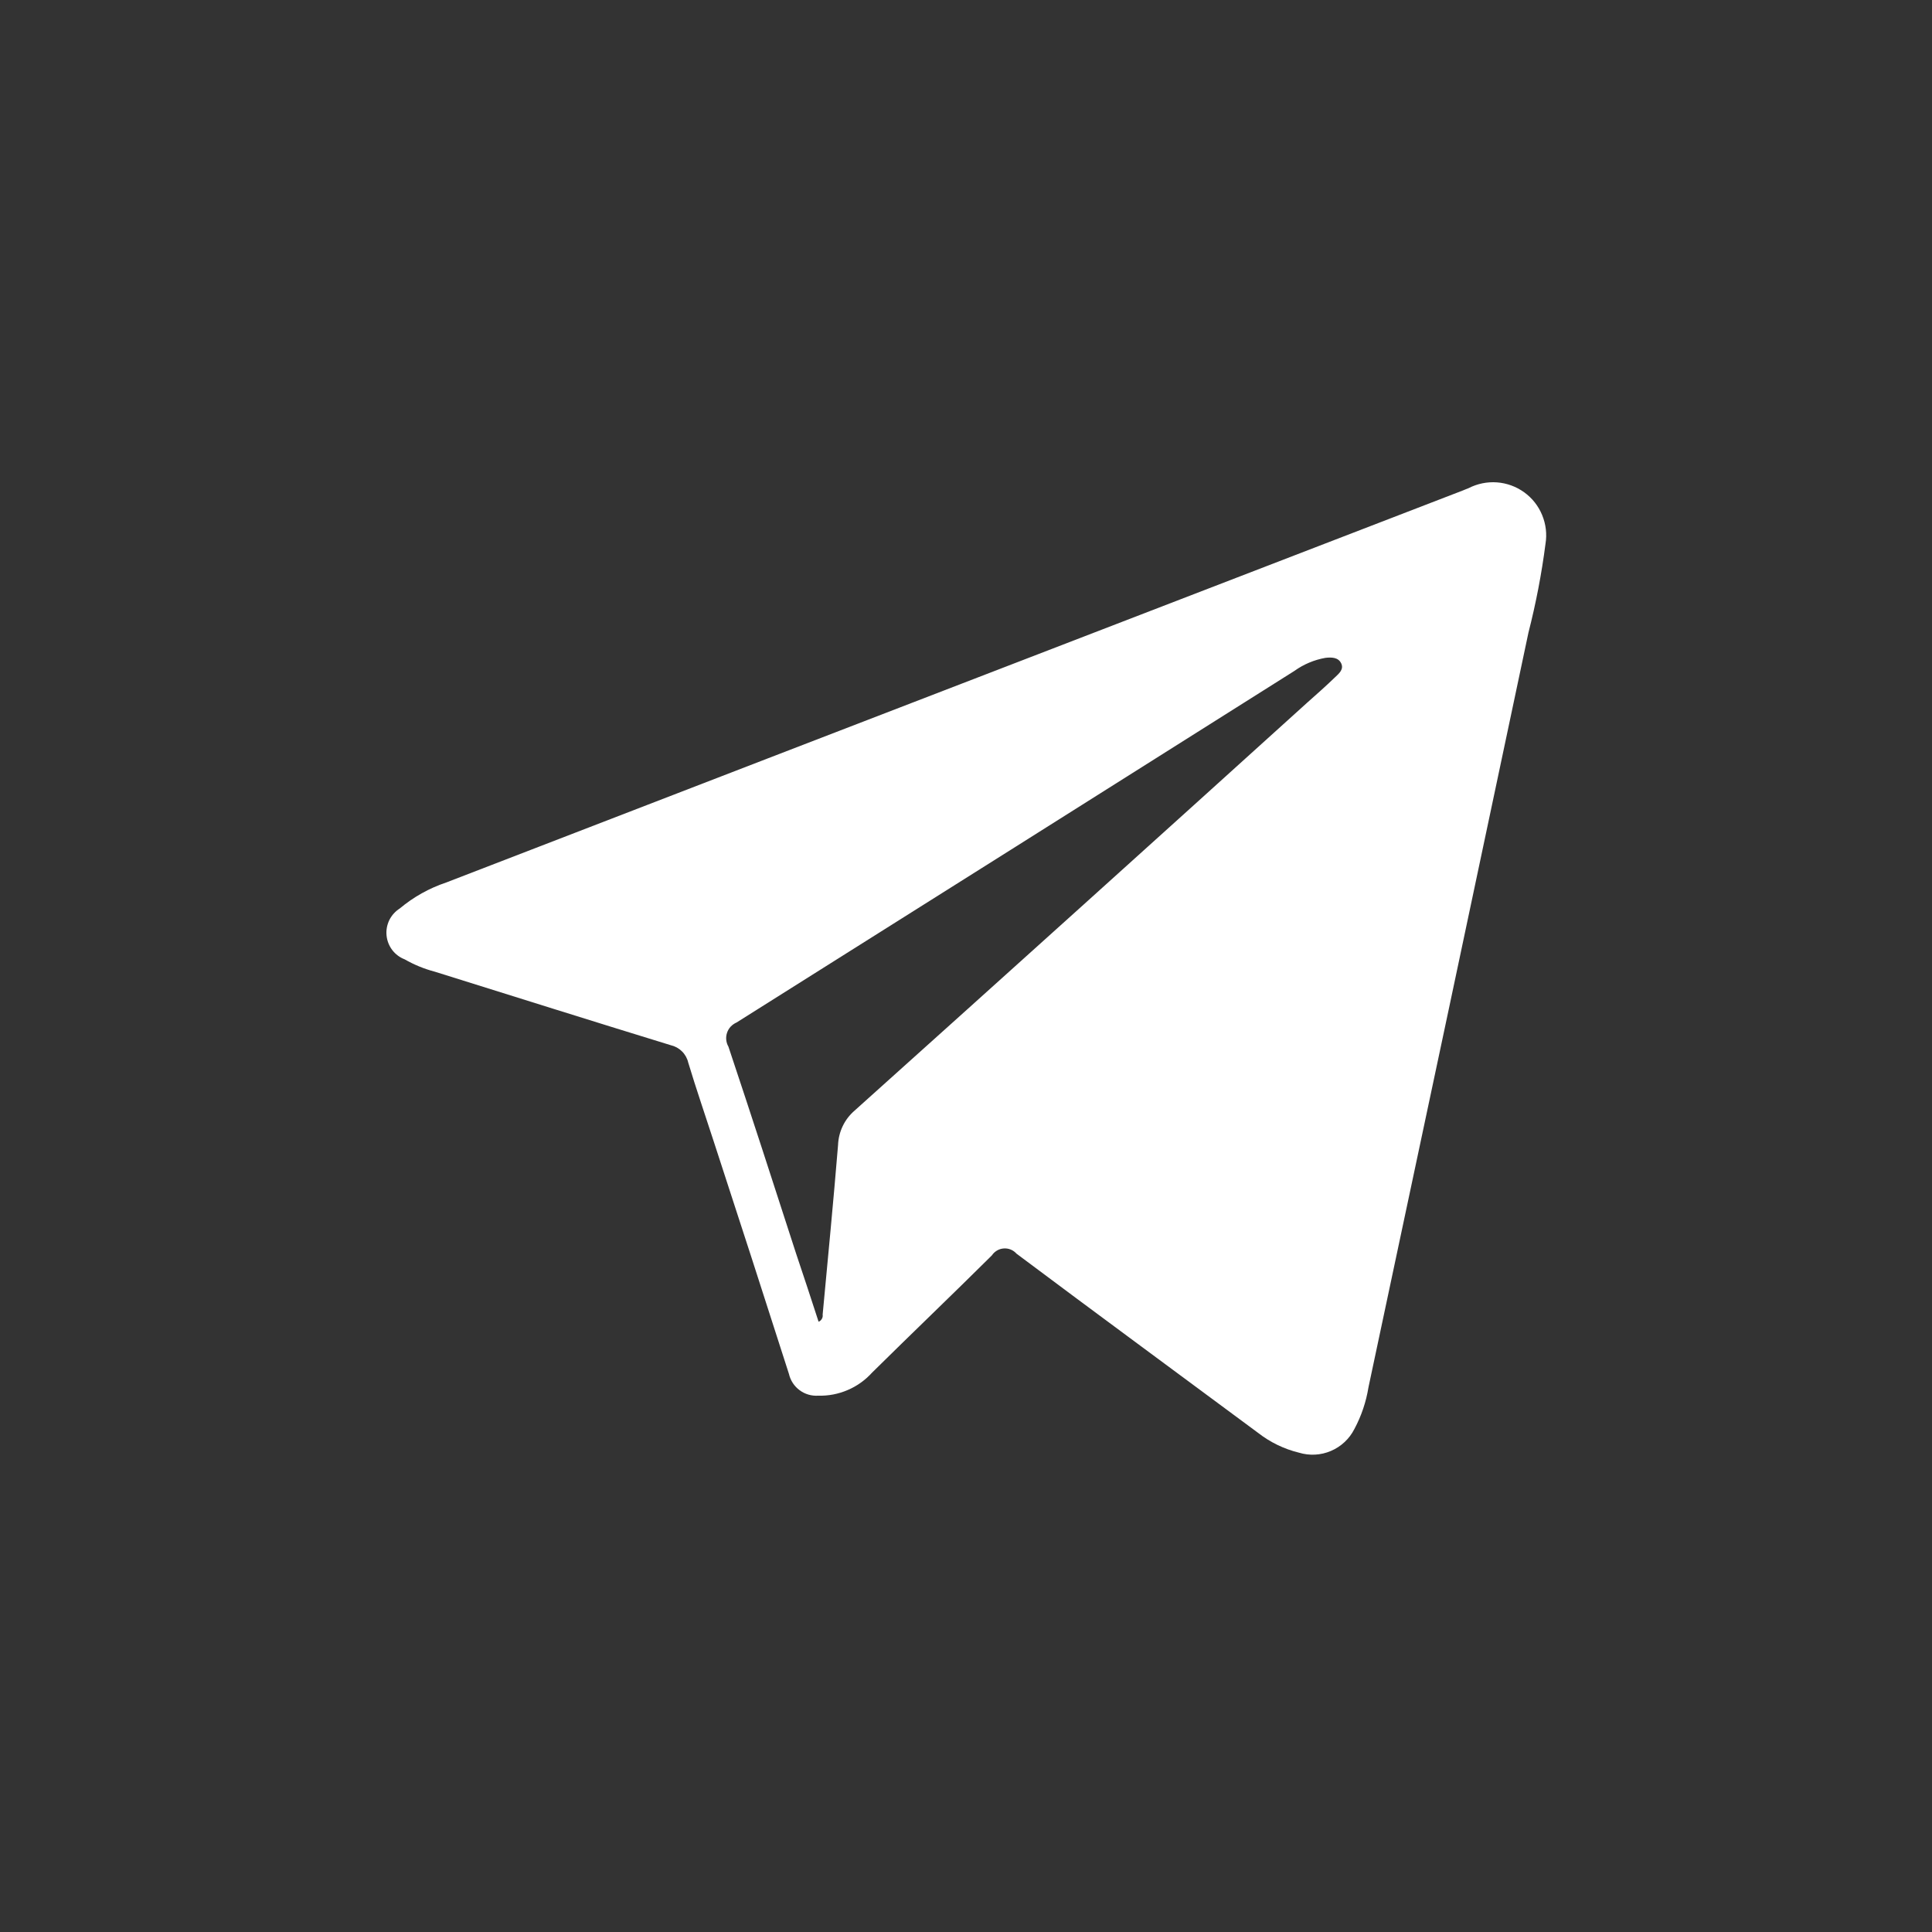<svg width="40" height="40" viewBox="0 0 40 40" fill="none" xmlns="http://www.w3.org/2000/svg">
<rect x="0" y="0" width="40" height="40" fill="#333333" stroke="none"/>
<path d="M31.998 11.258C31.918 11.878 31.8 12.492 31.645 13.097C30.545 18.306 29.441 23.514 28.333 28.721C28.284 29.025 28.185 29.318 28.04 29.588C27.937 29.791 27.765 29.951 27.556 30.04C27.346 30.13 27.112 30.142 26.894 30.076C26.586 30.001 26.297 29.861 26.046 29.665C24.379 28.428 22.705 27.199 21.046 25.956C21.013 25.919 20.973 25.89 20.927 25.871C20.881 25.852 20.831 25.844 20.782 25.848C20.732 25.851 20.684 25.866 20.642 25.891C20.599 25.916 20.562 25.951 20.535 25.992C19.715 26.806 18.879 27.605 18.057 28.417C17.916 28.573 17.744 28.697 17.551 28.779C17.358 28.862 17.15 28.902 16.94 28.896C16.802 28.905 16.665 28.865 16.554 28.782C16.443 28.7 16.365 28.58 16.334 28.445C15.82 26.839 15.301 25.235 14.777 23.632C14.601 23.088 14.414 22.547 14.249 21.999C14.229 21.912 14.184 21.831 14.12 21.768C14.056 21.704 13.976 21.66 13.888 21.64C12.257 21.14 10.629 20.626 9 20.117C8.783 20.06 8.574 19.974 8.378 19.862C8.276 19.823 8.186 19.755 8.12 19.668C8.054 19.58 8.013 19.476 8.003 19.366C7.992 19.257 8.013 19.147 8.061 19.048C8.11 18.95 8.185 18.867 8.278 18.808C8.561 18.571 8.886 18.389 9.236 18.272C11.457 17.414 13.679 16.557 15.901 15.7C20.697 13.85 25.494 12.001 30.291 10.153C30.329 10.138 30.366 10.121 30.405 10.107C30.586 10.014 30.79 9.972 30.993 9.987C31.196 10.002 31.391 10.073 31.556 10.192C31.722 10.311 31.85 10.474 31.928 10.663C32.006 10.851 32.031 11.057 31.998 11.258ZM16.948 27.365C16.977 27.354 17 27.333 17.015 27.306C17.031 27.28 17.037 27.249 17.032 27.218C17.141 26.048 17.255 24.878 17.351 23.707C17.356 23.572 17.388 23.439 17.447 23.316C17.505 23.194 17.588 23.085 17.691 22.996C20.819 20.188 23.94 17.375 27.055 14.556C27.255 14.378 27.455 14.202 27.644 14.019C27.724 13.943 27.828 13.857 27.767 13.732C27.706 13.607 27.567 13.606 27.442 13.62C27.209 13.661 26.989 13.754 26.797 13.892C22.95 16.32 19.101 18.746 15.251 21.169C15.205 21.189 15.164 21.218 15.129 21.254C15.095 21.29 15.069 21.334 15.053 21.381C15.037 21.428 15.031 21.479 15.036 21.528C15.041 21.578 15.056 21.626 15.081 21.669C15.557 23.093 16.019 24.523 16.481 25.95C16.639 26.419 16.794 26.891 16.948 27.365Z" fill="#FFF"/>
</svg>

